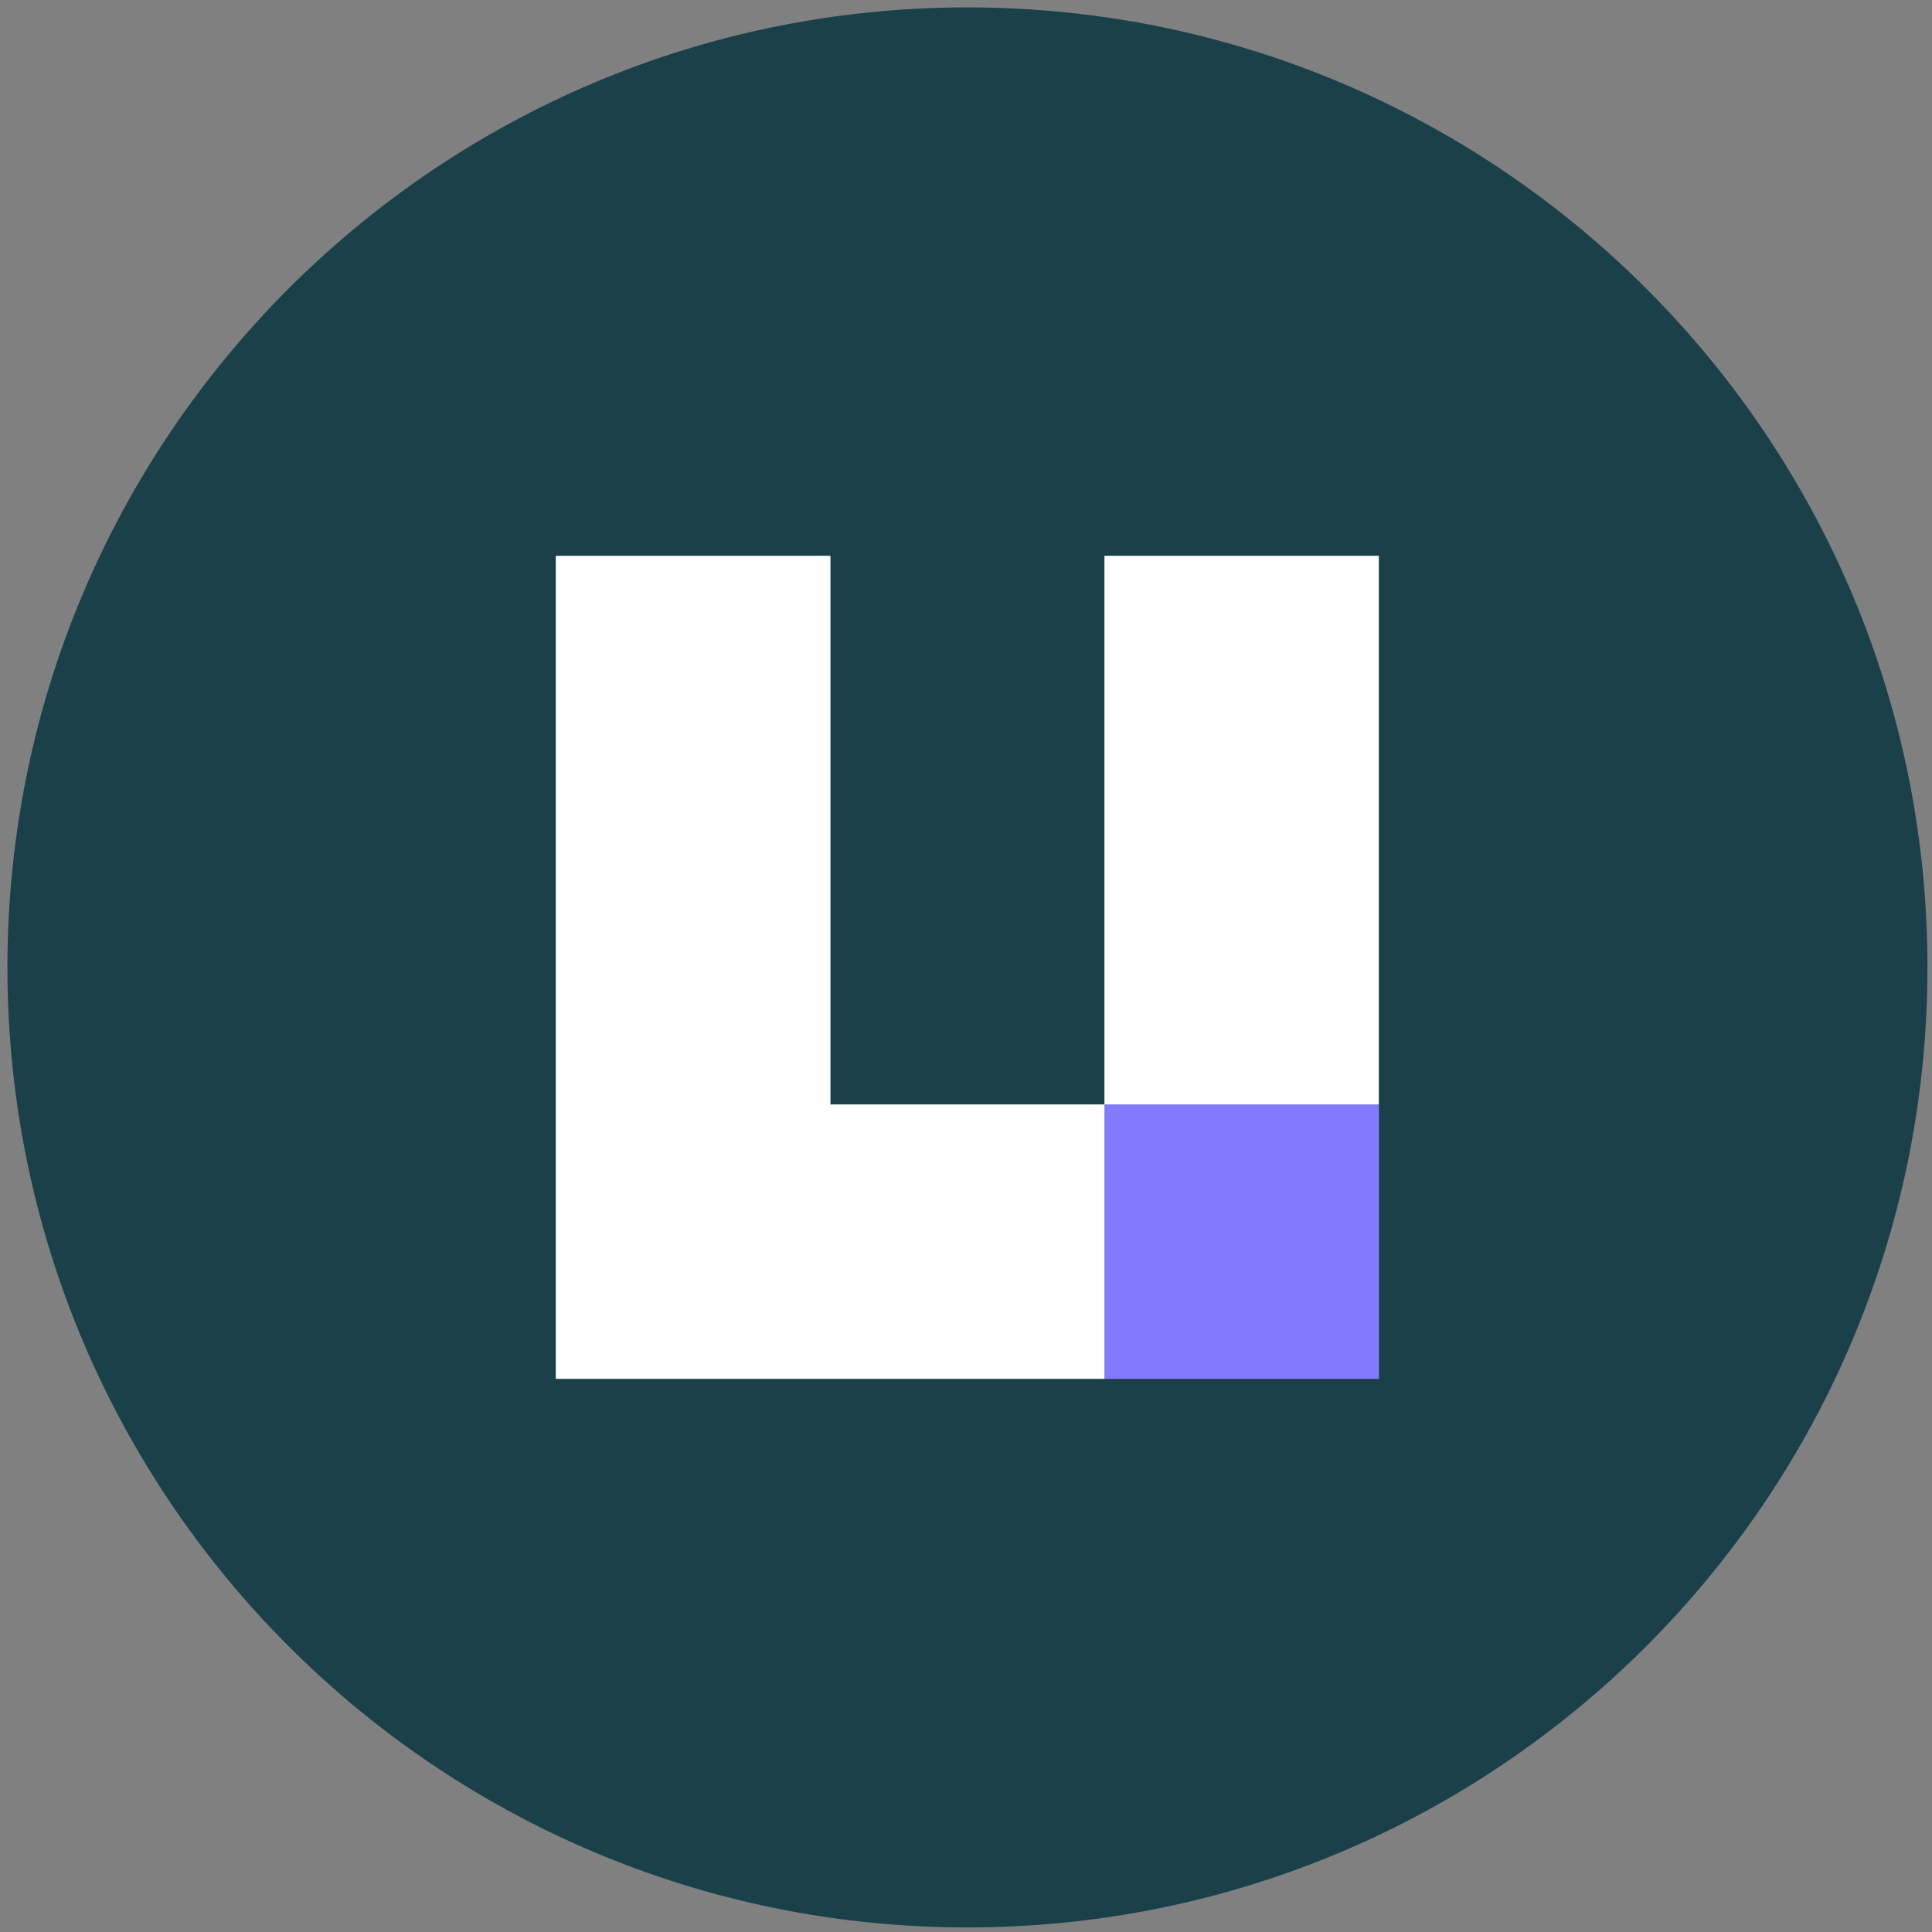 <?xml version="1.0" encoding="UTF-8" standalone="no"?>
<svg
   width="60"
   height="60"
   viewBox="0 0 60 60"
   fill="none"
   version="1.1"
   id="svg13"
   xmlns="http://www.w3.org/2000/svg"
   xmlns:svg="http://www.w3.org/2000/svg">
  <rect x="0" y="0" width="60" height="60" fill="#808080" stroke="none"/>
  <g
     clip-path="url(#clip0)"
     id="g13">
    <path
       d="m 30.045,59.858 c 16.466,0 29.814,-13.348 29.814,-29.814 0,-16.466 -13.348,-29.814 -29.814,-29.814 -16.466,0 -29.814,13.348 -29.814,29.814 0,16.466 13.348,29.814 29.814,29.814 z"
       fill="#1a4049"
       id="path1" />
    <path
       d="m 34.304,17.266 v 8.519 8.519 h 8.515 V 25.785 17.266 Z"
       fill="#ffffff"
       id="path2" />
    <path
       d="m 25.785,25.785 v -8.519 h -8.519 v 8.519 8.519 8.515 h 8.519 8.519 v -8.515 h -8.519 z"
       fill="#ffffff"
       id="path3" />
    <path
       d="m 34.304,17.266 v 8.519 8.519 h 8.515 V 25.785 17.266 Z"
       fill="#ffffff"
       id="path4" />
    <path
       d="m 25.785,25.785 v -8.519 h -8.519 v 8.519 8.519 8.515 h 8.519 8.519 v -8.515 h -8.519 z"
       fill="#ffffff"
       id="path5" />
    <path
       d="m 42.824,34.304 h -8.519 v 8.519 h 8.519 z"
       fill="#817afe"
       id="path6" />
  </g>
  <defs
     id="defs13">
    <clipPath
       id="clip0">
      <rect
         width="209.441"
         height="60"
         fill="#ffffff"
         id="rect13"
         x="0"
         y="0" />
    </clipPath>
  </defs>
</svg>

